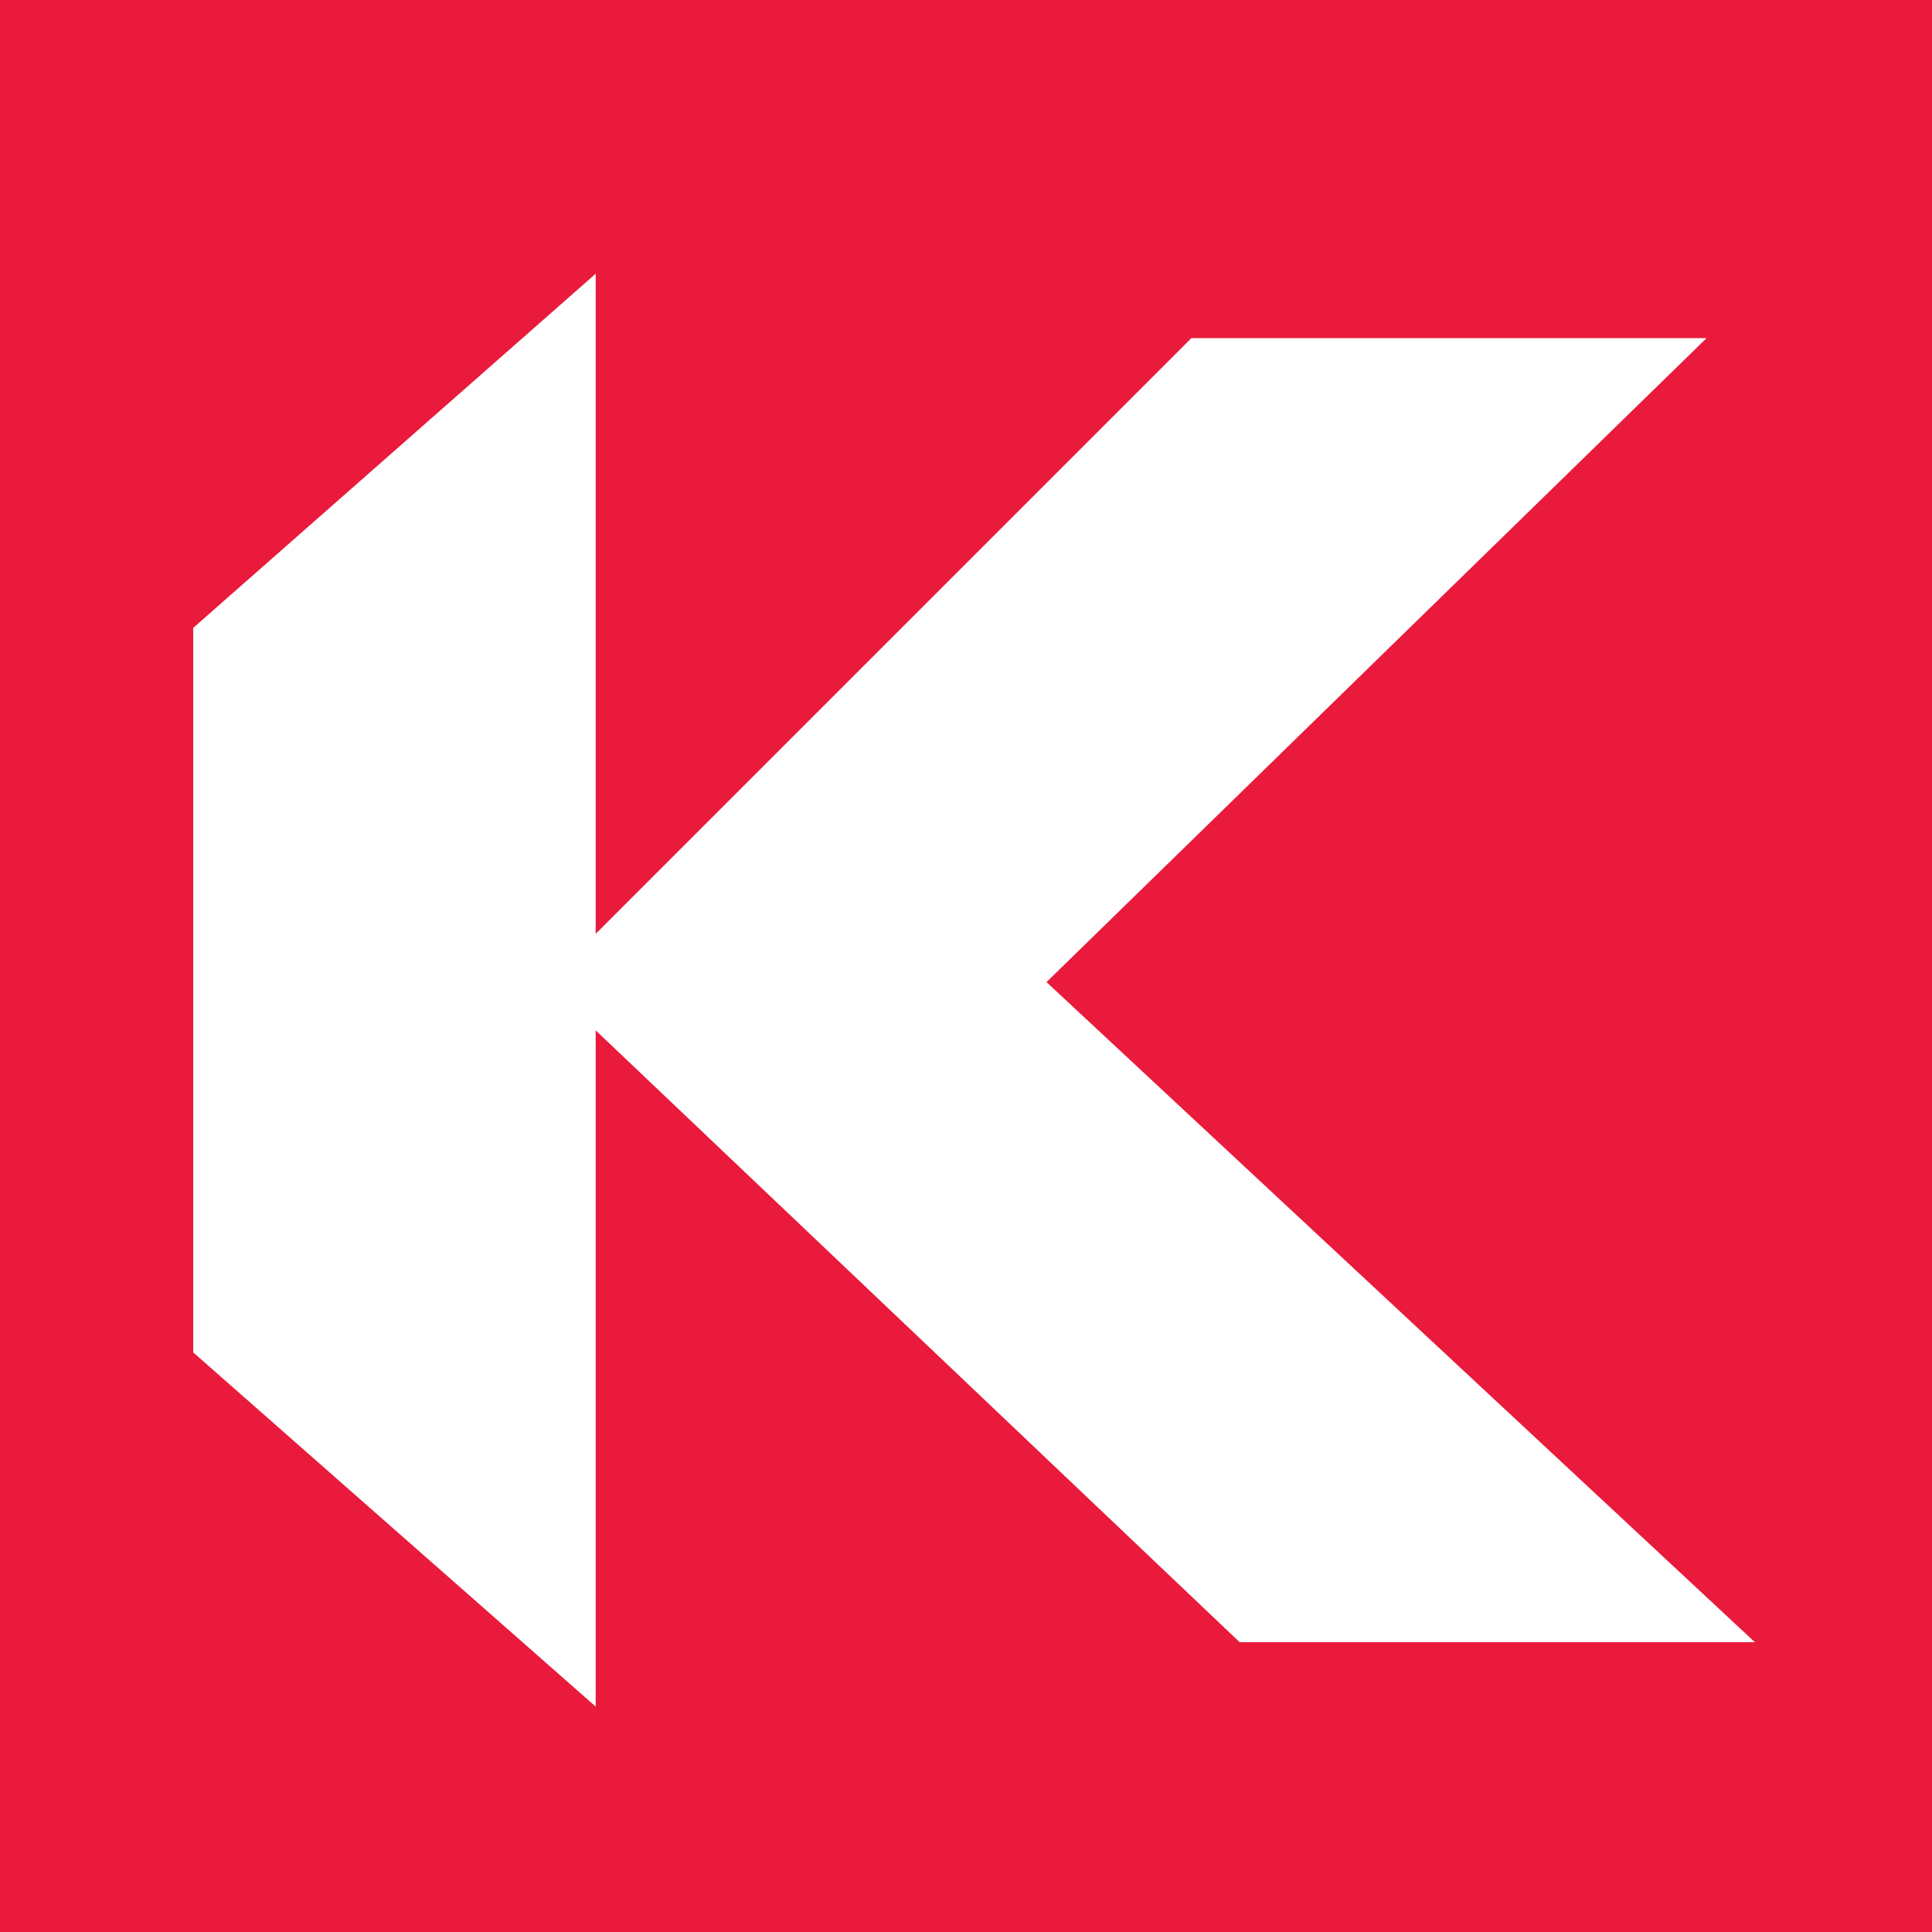 <svg xmlns="http://www.w3.org/2000/svg" version="1.1" xmlns:xlink="http://www.w3.org/1999/xlink" xmlns:svgjs="http://svgjs.com/svgjs" width="120" height="120"><rect width="100%" height="100%" fill="#333333" stroke="none"/><svg width="120" height="120" viewBox="0 0 120 120" fill="none" xmlns="http://www.w3.org/2000/svg">
<rect width="120" height="120" fill="#E91A3B"></rect>
<path d="M106 21L65 61L109 102.001H77L37 64V106L12 84V39L37 17V58L74 21H106Z" fill="white"></path>
</svg><style>@media (prefers-color-scheme: light) { :root { filter: none; } }
</style></svg>